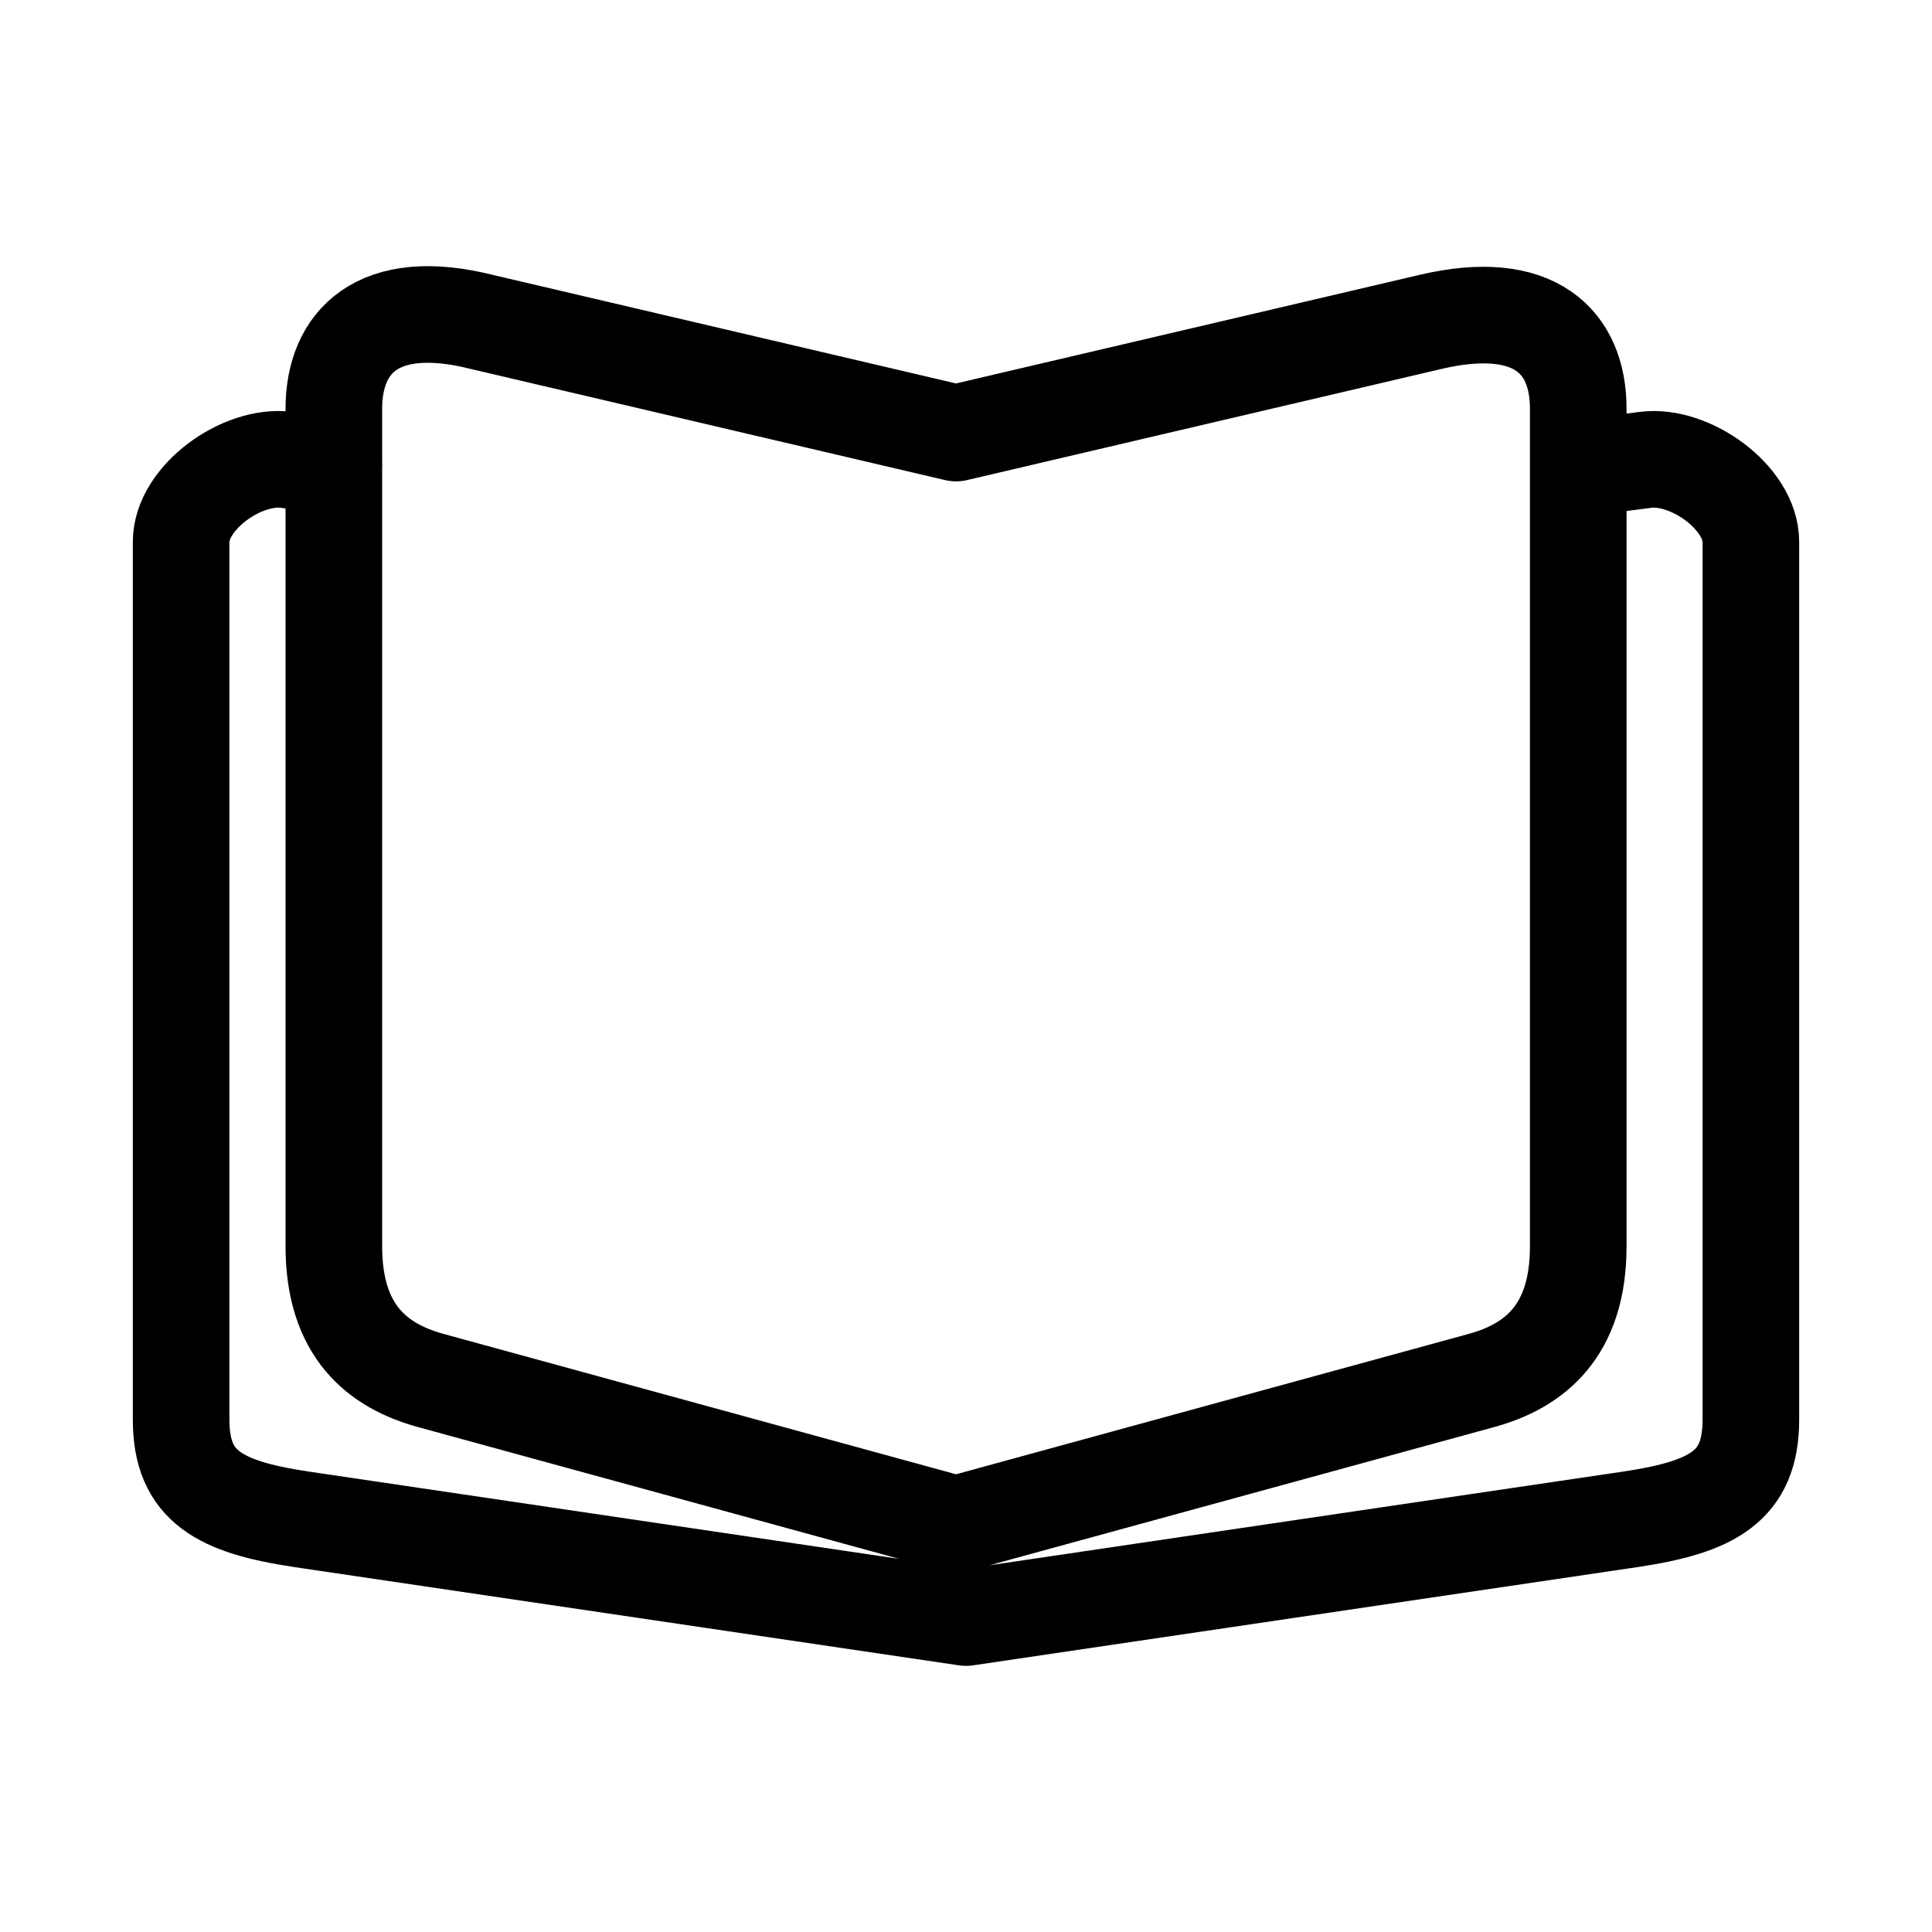 <svg width="20" height="20" viewBox="0 0 20 20" fill="none" xmlns="http://www.w3.org/2000/svg">
<path d="M16.338 4.85L17.037 4.76C17.493 4.702 18.125 5.149 18.125 5.61V14.697C18.125 15.39 17.724 15.6 16.885 15.727L10 16.745L3.115 15.727C2.276 15.6 1.875 15.39 1.875 14.697V5.61C1.875 5.149 2.507 4.702 2.963 4.76L3.457 4.823M15.335 14.291C15.885 14.14 16.338 13.781 16.338 12.902V4.231C16.338 3.539 15.888 3.079 14.81 3.332L9.897 4.483L4.985 3.332C3.91 3.062 3.456 3.539 3.456 4.231V12.902C3.456 13.781 3.909 14.14 4.46 14.291L9.897 15.78L15.335 14.291Z" stroke="black" stroke-linecap="round" stroke-linejoin="round"/>
</svg>
